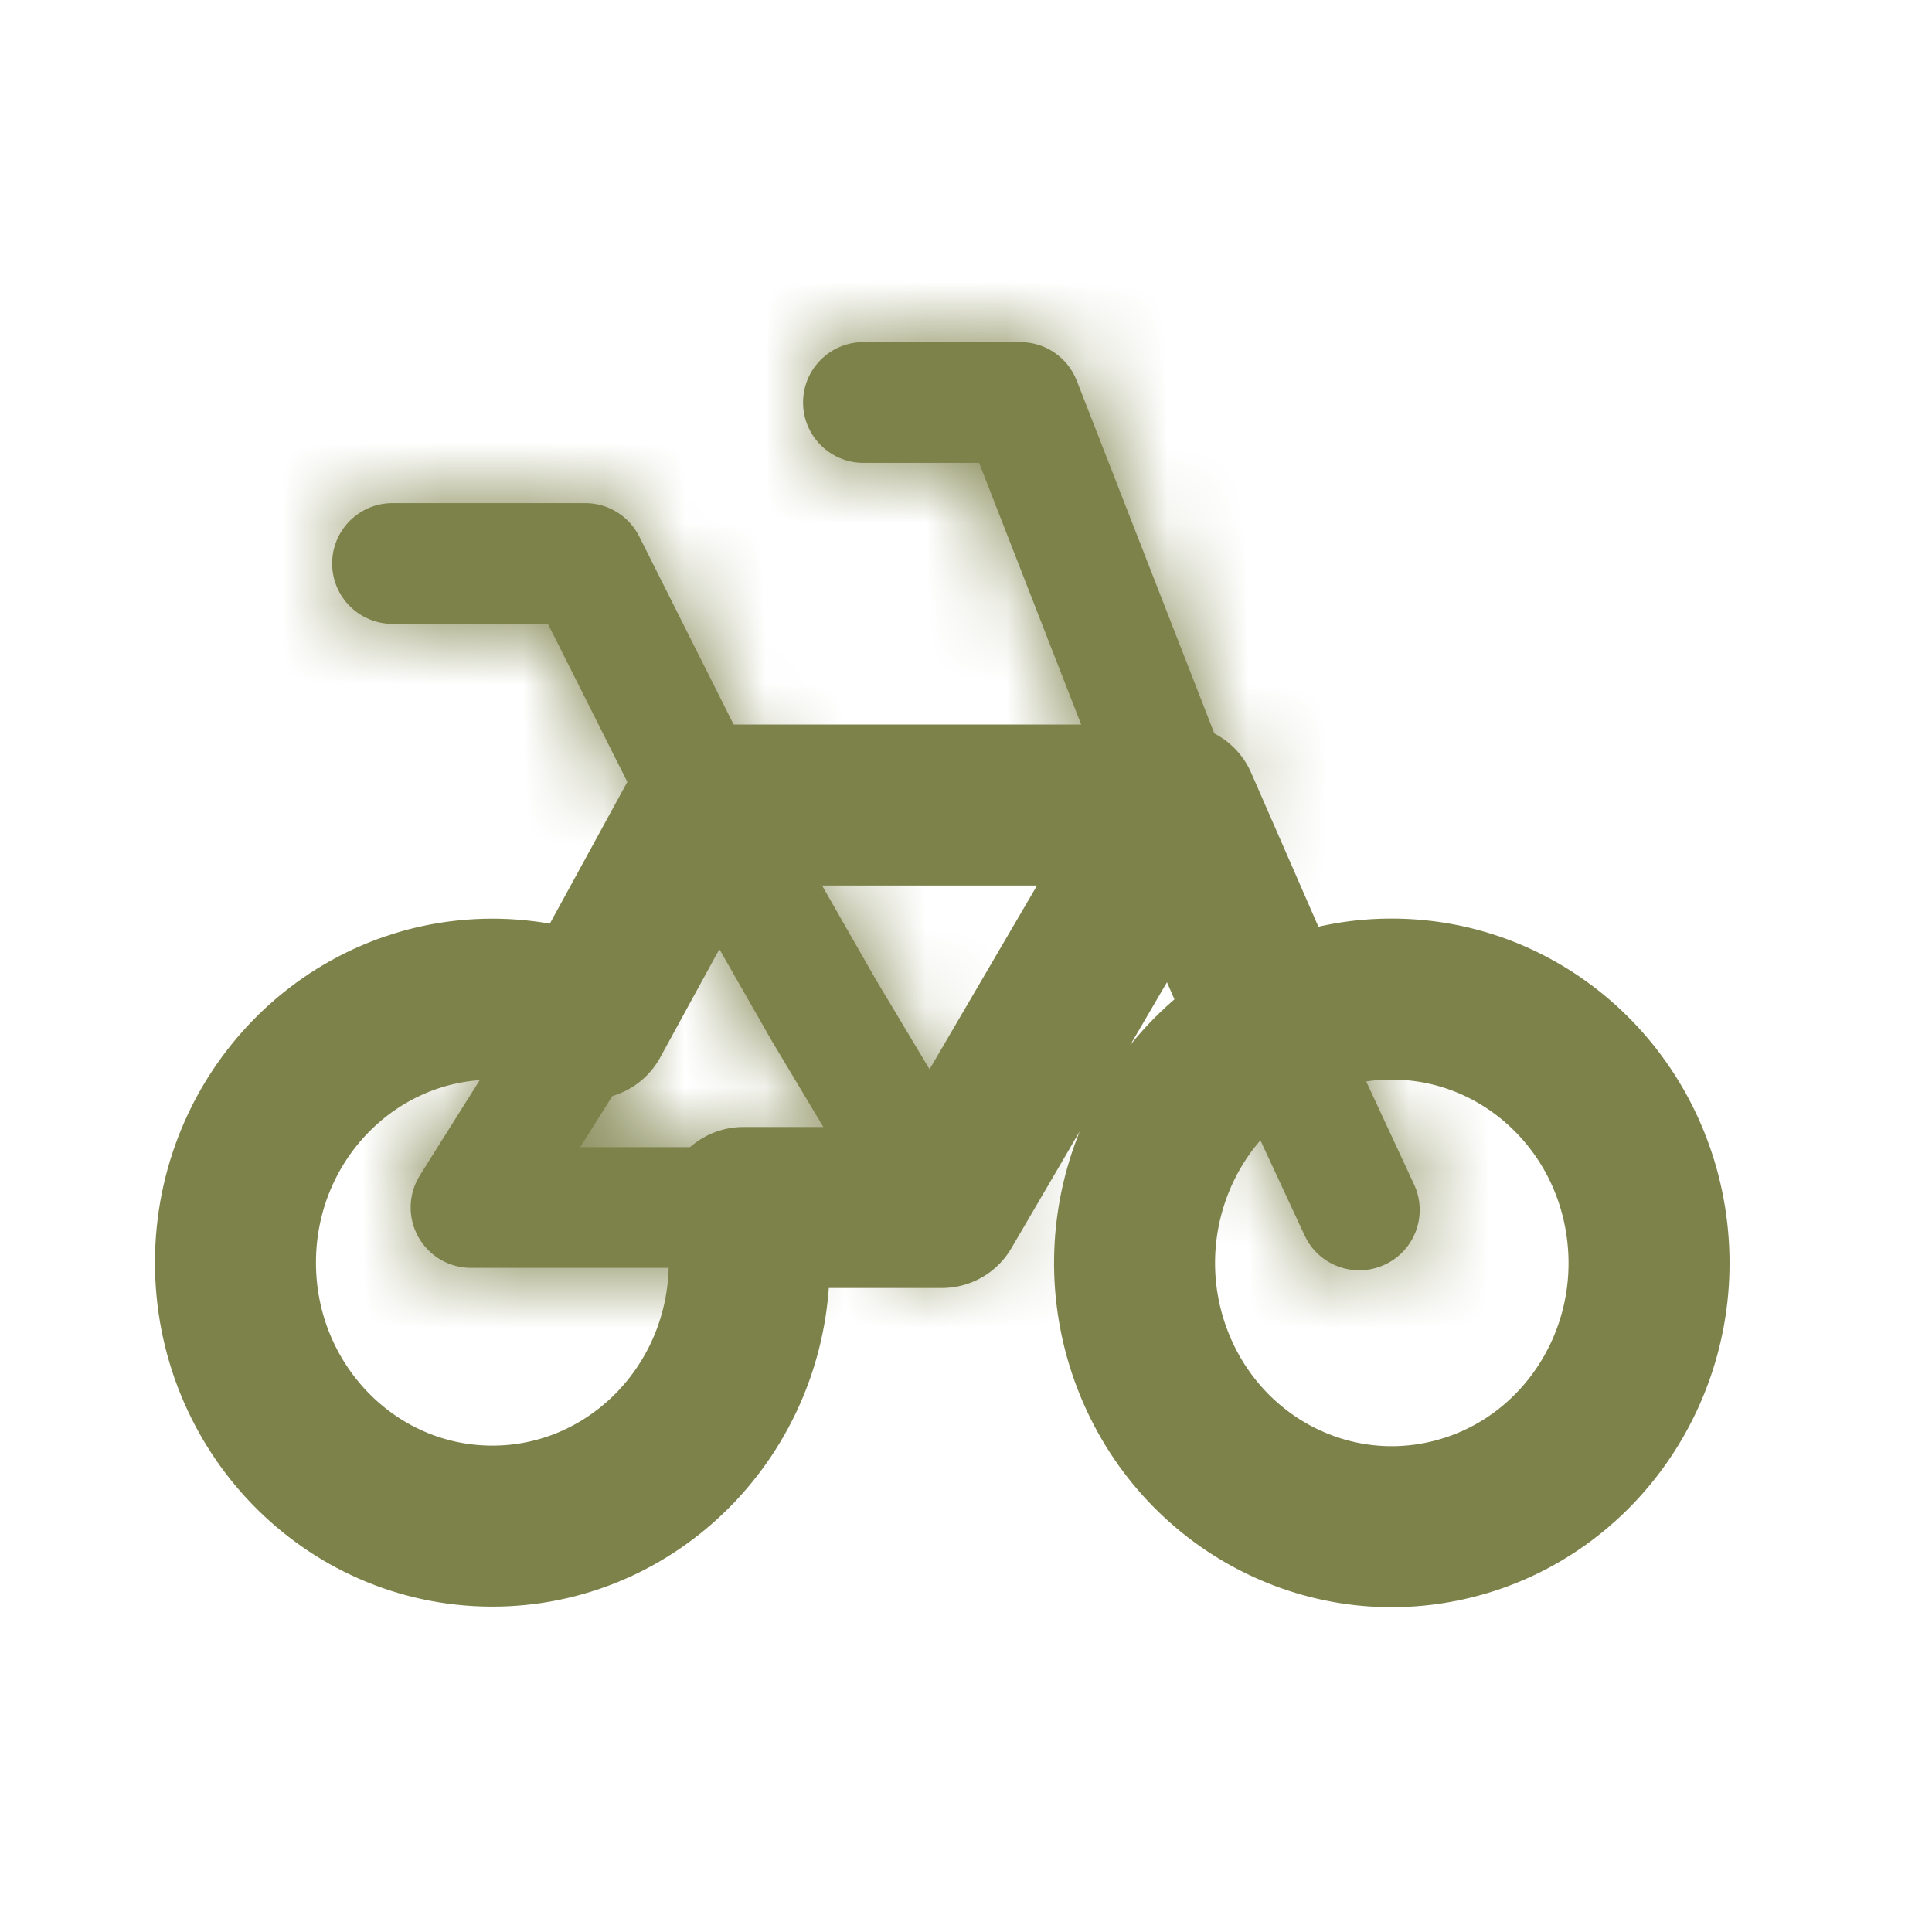 <svg width="24" height="24" viewBox="0 0 24 24" fill="none" xmlns="http://www.w3.org/2000/svg">
<path d="M14.626 10H8.776L7.324 12.656C6.941 12.494 6.531 12.412 6.117 12.412C4.357 12.412 2.929 13.872 2.925 15.677C2.921 17.482 4.342 18.95 6.102 18.958C7.862 18.966 9.296 17.511 9.307 15.706C9.307 15.469 9.283 15.232 9.234 15H11.701L14.626 10ZM14.626 10L15.836 12.77M15.836 12.77C16.284 12.533 16.781 12.41 17.285 12.411C18.905 12.409 20.27 13.649 20.462 15.299C20.655 16.948 19.614 18.484 18.04 18.873C16.465 19.263 14.856 18.384 14.293 16.826C13.731 15.269 14.394 13.526 15.836 12.77Z" stroke="#7D824A" stroke-width="2" stroke-linecap="round" stroke-linejoin="round"/>
<mask id="path-2-inside-1_175_136" fill="white">
<path d="M13.927 10.273C14.078 10.658 14.513 10.849 14.899 10.699C15.284 10.548 15.475 10.113 15.325 9.727L13.927 10.273ZM12.676 5L13.375 4.727C13.262 4.44 12.985 4.25 12.676 4.25V5ZM10.726 4.25C10.312 4.25 9.976 4.586 9.976 5C9.976 5.414 10.312 5.75 10.726 5.75V4.25ZM11.057 15.385C11.27 15.741 11.731 15.856 12.086 15.643C12.442 15.431 12.557 14.97 12.345 14.615L11.057 15.385ZM10.225 12.534L9.574 12.906C9.576 12.911 9.579 12.915 9.581 12.919L10.225 12.534ZM8.776 10L8.106 10.336C8.112 10.349 8.118 10.361 8.125 10.372L8.776 10ZM7.27 7L7.94 6.663C7.813 6.41 7.553 6.25 7.27 6.25V7ZM4.876 6.25C4.462 6.25 4.126 6.586 4.126 7C4.126 7.414 4.462 7.75 4.876 7.75V6.25ZM16.516 12.454C16.342 12.078 15.896 11.915 15.52 12.09C15.144 12.264 14.981 12.71 15.156 13.086L16.516 12.454ZM16.206 15.346C16.38 15.722 16.826 15.885 17.202 15.71C17.578 15.536 17.741 15.09 17.566 14.714L16.206 15.346ZM7.959 13.055C8.18 12.704 8.074 12.241 7.723 12.021C7.373 11.801 6.91 11.906 6.689 12.257L7.959 13.055ZM5.851 15L5.216 14.601C5.071 14.832 5.063 15.124 5.195 15.363C5.327 15.602 5.578 15.75 5.851 15.75V15ZM9.234 15.75C9.648 15.75 9.984 15.414 9.984 15C9.984 14.586 9.648 14.25 9.234 14.25V15.75ZM15.325 9.727L13.375 4.727L11.977 5.273L13.927 10.273L15.325 9.727ZM12.676 4.25H10.726V5.75H12.676V4.25ZM12.345 14.615L10.868 12.149L9.581 12.919L11.057 15.385L12.345 14.615ZM10.876 12.162L9.427 9.628L8.125 10.372L9.574 12.906L10.876 12.162ZM9.446 9.663L7.94 6.663L6.599 7.337L8.106 10.336L9.446 9.663ZM7.27 6.25H4.876V7.75H7.27V6.25ZM15.156 13.086L16.206 15.346L17.566 14.714L16.516 12.454L15.156 13.086ZM6.689 12.257L5.216 14.601L6.486 15.399L7.959 13.055L6.689 12.257ZM5.851 15.75H9.234V14.25H5.851V15.75Z"/>
</mask>
<path d="M13.927 10.273C14.078 10.658 14.513 10.849 14.899 10.699C15.284 10.548 15.475 10.113 15.325 9.727L13.927 10.273ZM12.676 5L13.375 4.727C13.262 4.44 12.985 4.25 12.676 4.25V5ZM10.726 4.25C10.312 4.25 9.976 4.586 9.976 5C9.976 5.414 10.312 5.75 10.726 5.75V4.25ZM11.057 15.385C11.27 15.741 11.731 15.856 12.086 15.643C12.442 15.431 12.557 14.97 12.345 14.615L11.057 15.385ZM10.225 12.534L9.574 12.906C9.576 12.911 9.579 12.915 9.581 12.919L10.225 12.534ZM8.776 10L8.106 10.336C8.112 10.349 8.118 10.361 8.125 10.372L8.776 10ZM7.27 7L7.94 6.663C7.813 6.41 7.553 6.25 7.27 6.25V7ZM4.876 6.25C4.462 6.25 4.126 6.586 4.126 7C4.126 7.414 4.462 7.75 4.876 7.75V6.25ZM16.516 12.454C16.342 12.078 15.896 11.915 15.52 12.09C15.144 12.264 14.981 12.71 15.156 13.086L16.516 12.454ZM16.206 15.346C16.38 15.722 16.826 15.885 17.202 15.71C17.578 15.536 17.741 15.09 17.566 14.714L16.206 15.346ZM7.959 13.055C8.18 12.704 8.074 12.241 7.723 12.021C7.373 11.801 6.91 11.906 6.689 12.257L7.959 13.055ZM5.851 15L5.216 14.601C5.071 14.832 5.063 15.124 5.195 15.363C5.327 15.602 5.578 15.75 5.851 15.75V15ZM9.234 15.75C9.648 15.75 9.984 15.414 9.984 15C9.984 14.586 9.648 14.25 9.234 14.25V15.75ZM15.325 9.727L13.375 4.727L11.977 5.273L13.927 10.273L15.325 9.727ZM12.676 4.25H10.726V5.75H12.676V4.25ZM12.345 14.615L10.868 12.149L9.581 12.919L11.057 15.385L12.345 14.615ZM10.876 12.162L9.427 9.628L8.125 10.372L9.574 12.906L10.876 12.162ZM9.446 9.663L7.94 6.663L6.599 7.337L8.106 10.336L9.446 9.663ZM7.27 6.25H4.876V7.75H7.27V6.25ZM15.156 13.086L16.206 15.346L17.566 14.714L16.516 12.454L15.156 13.086ZM6.689 12.257L5.216 14.601L6.486 15.399L7.959 13.055L6.689 12.257ZM5.851 15.75H9.234V14.25H5.851V15.75Z" fill="#7D824A"/>
<path d="M14.961 8.796L13.564 9.341L14.291 11.204L15.688 10.659L14.961 8.796ZM11.726 5.75V4.25H9.726V5.75H11.726ZM11.831 13.757L10.544 14.527L11.571 16.243L12.858 15.473L11.831 13.757ZM5.876 7.75V6.25H3.876V7.75H5.876ZM15.577 13.993L16.938 13.361L16.095 11.547L14.735 12.179L15.577 13.993ZM17.145 13.807L15.784 14.439L16.627 16.253L17.988 15.621L17.145 13.807ZM6.157 13.104L7.427 13.902L8.491 12.208L7.221 11.41L6.157 13.104ZM8.234 14.25V15.75H10.234V14.25H8.234ZM13.927 10.273L15.79 9.546L15.79 9.546L13.927 10.273ZM15.325 9.727L17.188 9.001L17.188 9.001L15.325 9.727ZM12.676 5H10.676V7.927L13.403 6.863L12.676 5ZM13.375 4.727L15.238 4.001L15.238 4.001L13.375 4.727ZM11.057 15.385L9.341 16.412L9.341 16.413L11.057 15.385ZM12.086 15.643L11.059 13.927L11.059 13.928L12.086 15.643ZM12.345 14.615L14.061 13.588L14.061 13.588L12.345 14.615ZM10.225 12.534L11.252 14.25L9.232 10.798L10.225 12.534ZM9.574 12.906L7.838 13.899L7.841 13.905L9.574 12.906ZM9.581 12.919L7.865 13.945L7.865 13.946L9.581 12.919ZM8.776 10L9.769 11.736L7.879 8.213L8.776 10ZM8.125 10.372L6.386 11.361L6.389 11.365L8.125 10.372ZM7.27 7H5.27V10.242L8.167 8.787L7.27 7ZM7.94 6.663L9.727 5.766L9.727 5.766L7.94 6.663ZM16.516 12.454L14.702 13.296L14.702 13.297L16.516 12.454ZM15.52 12.09L14.677 10.276L14.677 10.276L15.52 12.09ZM15.156 13.086L16.97 12.243L16.969 12.243L15.156 13.086ZM16.206 15.346L14.392 16.189L14.392 16.189L16.206 15.346ZM17.202 15.71L18.045 17.524L18.045 17.524L17.202 15.71ZM17.566 14.714L19.38 13.871L19.38 13.871L17.566 14.714ZM7.959 13.055L6.266 11.991L6.266 11.991L7.959 13.055ZM6.689 12.257L4.996 11.193L4.996 11.193L6.689 12.257ZM5.851 15H7.851V13.895L6.915 13.307L5.851 15ZM5.195 15.363L3.444 16.33L3.444 16.33L5.195 15.363ZM11.977 5.273L11.251 3.409L9.387 4.136L10.114 5.999L11.977 5.273ZM12.676 5.75V7.75H14.676V5.75H12.676ZM10.868 12.149L12.584 11.121L11.557 9.406L9.841 10.433L10.868 12.149ZM10.876 12.162L11.869 13.898L13.605 12.905L12.612 11.169L10.876 12.162ZM9.427 9.628L11.163 8.635L10.171 6.899L8.434 7.892L9.427 9.628ZM9.446 9.663L10.344 11.451L12.131 10.553L11.234 8.766L9.446 9.663ZM6.599 7.337L5.702 5.549L3.915 6.447L4.812 8.234L6.599 7.337ZM7.27 7.75V9.75H9.27V7.75H7.27ZM6.486 15.399L5.422 17.092L7.115 18.157L8.179 16.463L6.486 15.399ZM5.851 14.25V12.25H3.851V14.25H5.851ZM12.064 10.999C12.616 12.414 14.21 13.114 15.625 12.562L14.172 8.835C14.815 8.585 15.54 8.902 15.79 9.546L12.064 10.999ZM15.625 12.562C17.04 12.01 17.74 10.416 17.188 9.001L13.461 10.454C13.211 9.811 13.529 9.086 14.172 8.835L15.625 12.562ZM13.403 6.863L14.101 6.591L12.648 2.864L11.949 3.137L13.403 6.863ZM15.238 4.001C14.826 2.945 13.809 2.25 12.676 2.25V6.25C12.161 6.25 11.699 5.934 11.511 5.454L15.238 4.001ZM10.676 4.25V5H14.676V4.25H10.676ZM10.726 2.25C9.207 2.25 7.976 3.481 7.976 5H11.976C11.976 5.69 11.416 6.25 10.726 6.25V2.25ZM7.976 5C7.976 6.519 9.207 7.75 10.726 7.75V3.75C11.416 3.75 11.976 4.31 11.976 5H7.976ZM9.341 16.413C10.121 17.715 11.81 18.14 13.114 17.359L11.059 13.928C11.652 13.573 12.419 13.766 12.773 14.358L9.341 16.413ZM13.113 17.36C14.417 16.579 14.84 14.89 14.061 13.588L10.628 15.642C10.274 15.05 10.466 14.282 11.059 13.927L13.113 17.36ZM9.232 10.798L8.581 11.17L10.566 14.643L11.218 14.27L9.232 10.798ZM7.841 13.905C7.848 13.918 7.856 13.931 7.865 13.945L11.298 11.893C11.301 11.899 11.304 11.903 11.306 11.907L7.841 13.905ZM10.608 14.635L11.252 14.25L9.198 10.818L8.554 11.203L10.608 14.635ZM7.879 8.213L7.208 8.549L9.003 12.124L9.673 11.787L7.879 8.213ZM6.318 11.233C6.341 11.278 6.364 11.321 6.386 11.361L9.863 9.384C9.873 9.4 9.883 9.419 9.893 9.44L6.318 11.233ZM9.118 12.108L9.769 11.736L7.783 8.264L7.132 8.636L9.118 12.108ZM8.167 8.787L8.837 8.451L7.042 4.876L6.372 5.213L8.167 8.787ZM9.727 5.766C9.261 4.837 8.31 4.25 7.27 4.25V8.25C6.797 8.25 6.365 7.983 6.153 7.561L9.727 5.766ZM5.27 6.25V7H9.27V6.25H5.27ZM4.876 4.25C3.357 4.25 2.126 5.481 2.126 7H6.126C6.126 7.69 5.566 8.25 4.876 8.25V4.25ZM2.126 7C2.126 8.519 3.357 9.75 4.876 9.75V5.75C5.566 5.75 6.126 6.31 6.126 7H2.126ZM18.33 11.611C17.69 10.234 16.054 9.636 14.677 10.276L16.363 13.904C15.737 14.194 14.993 13.923 14.702 13.296L18.33 11.611ZM14.677 10.276C13.3 10.916 12.702 12.551 13.342 13.929L16.969 12.243C17.261 12.87 16.988 13.613 16.363 13.903L14.677 10.276ZM14.392 16.189C15.032 17.566 16.667 18.164 18.045 17.524L16.359 13.896C16.986 13.605 17.729 13.877 18.02 14.503L14.392 16.189ZM18.045 17.524C19.422 16.884 20.02 15.249 19.38 13.871L15.752 15.557C15.461 14.931 15.733 14.187 16.359 13.896L18.045 17.524ZM9.653 14.119C10.461 12.834 10.073 11.136 8.788 10.328L6.659 13.714C6.074 13.347 5.899 12.575 6.266 11.991L9.653 14.119ZM8.788 10.328C7.502 9.52 5.804 9.907 4.996 11.193L8.383 13.321C8.015 13.906 7.244 14.082 6.659 13.714L8.788 10.328ZM6.915 13.307L6.28 12.908L4.152 16.294L4.787 16.693L6.915 13.307ZM3.523 13.537C2.99 14.384 2.96 15.454 3.444 16.33L6.945 14.396C7.165 14.794 7.151 15.28 6.909 15.665L3.523 13.537ZM3.444 16.33C3.928 17.206 4.85 17.75 5.851 17.75V13.75C6.306 13.75 6.725 13.997 6.945 14.395L3.444 16.33ZM7.851 15.75V15H3.851V15.75H7.851ZM9.234 17.75C10.753 17.75 11.984 16.519 11.984 15H7.984C7.984 14.31 8.544 13.75 9.234 13.75V17.75ZM11.984 15C11.984 13.481 10.753 12.25 9.234 12.25V16.25C8.544 16.25 7.984 15.69 7.984 15H11.984ZM17.188 9.001L15.238 4.001L11.511 5.454L13.461 10.454L17.188 9.001ZM12.648 2.864L11.251 3.409L12.704 7.136L14.101 6.591L12.648 2.864ZM10.114 5.999L12.064 10.999L15.79 9.546L13.841 4.546L10.114 5.999ZM12.676 2.25H10.726V6.25H12.676V2.25ZM10.726 7.75H12.676V3.75H10.726V7.75ZM14.676 5.75V4.25H10.676V5.75H14.676ZM14.061 13.588L12.584 11.121L9.152 13.176L10.629 15.642L14.061 13.588ZM9.841 10.433L8.554 11.203L10.608 14.635L11.896 13.865L9.841 10.433ZM7.865 13.946L9.341 16.412L12.774 14.358L11.297 11.892L7.865 13.946ZM12.612 11.169L11.163 8.635L7.691 10.62L9.14 13.154L12.612 11.169ZM8.434 7.892L7.132 8.636L9.118 12.108L10.42 11.364L8.434 7.892ZM6.389 11.365L7.838 13.899L11.31 11.914L9.861 9.38L6.389 11.365ZM10.566 14.643L11.869 13.898L9.883 10.425L8.581 11.17L10.566 14.643ZM11.234 8.766L9.727 5.766L6.153 7.561L7.659 10.561L11.234 8.766ZM7.042 4.876L5.702 5.549L7.497 9.124L8.837 8.451L7.042 4.876ZM4.812 8.234L6.318 11.234L9.893 9.439L8.387 6.439L4.812 8.234ZM9.003 12.124L10.344 11.451L8.549 7.876L7.208 8.549L9.003 12.124ZM7.27 4.25H4.876V8.25H7.27V4.25ZM4.876 9.75H7.27V5.75H4.876V9.75ZM9.27 7.75V6.25H5.27V7.75H9.27ZM13.342 13.929L14.392 16.189L18.02 14.503L16.97 12.243L13.342 13.929ZM19.38 13.871L18.33 11.611L14.702 13.297L15.752 15.557L19.38 13.871ZM4.996 11.193L3.523 13.537L6.909 15.665L8.383 13.321L4.996 11.193ZM4.152 16.294L5.422 17.092L7.55 13.706L6.28 12.908L4.152 16.294ZM8.179 16.463L9.653 14.119L6.266 11.991L4.793 14.335L8.179 16.463ZM5.851 17.75H9.234V13.75H5.851V17.75ZM9.234 12.25H5.851V16.25H9.234V12.25ZM3.851 14.25V15.75H7.851V14.25H3.851Z" fill="#7D824A" mask="url(#path-2-inside-1_175_136)"/>
</svg>
